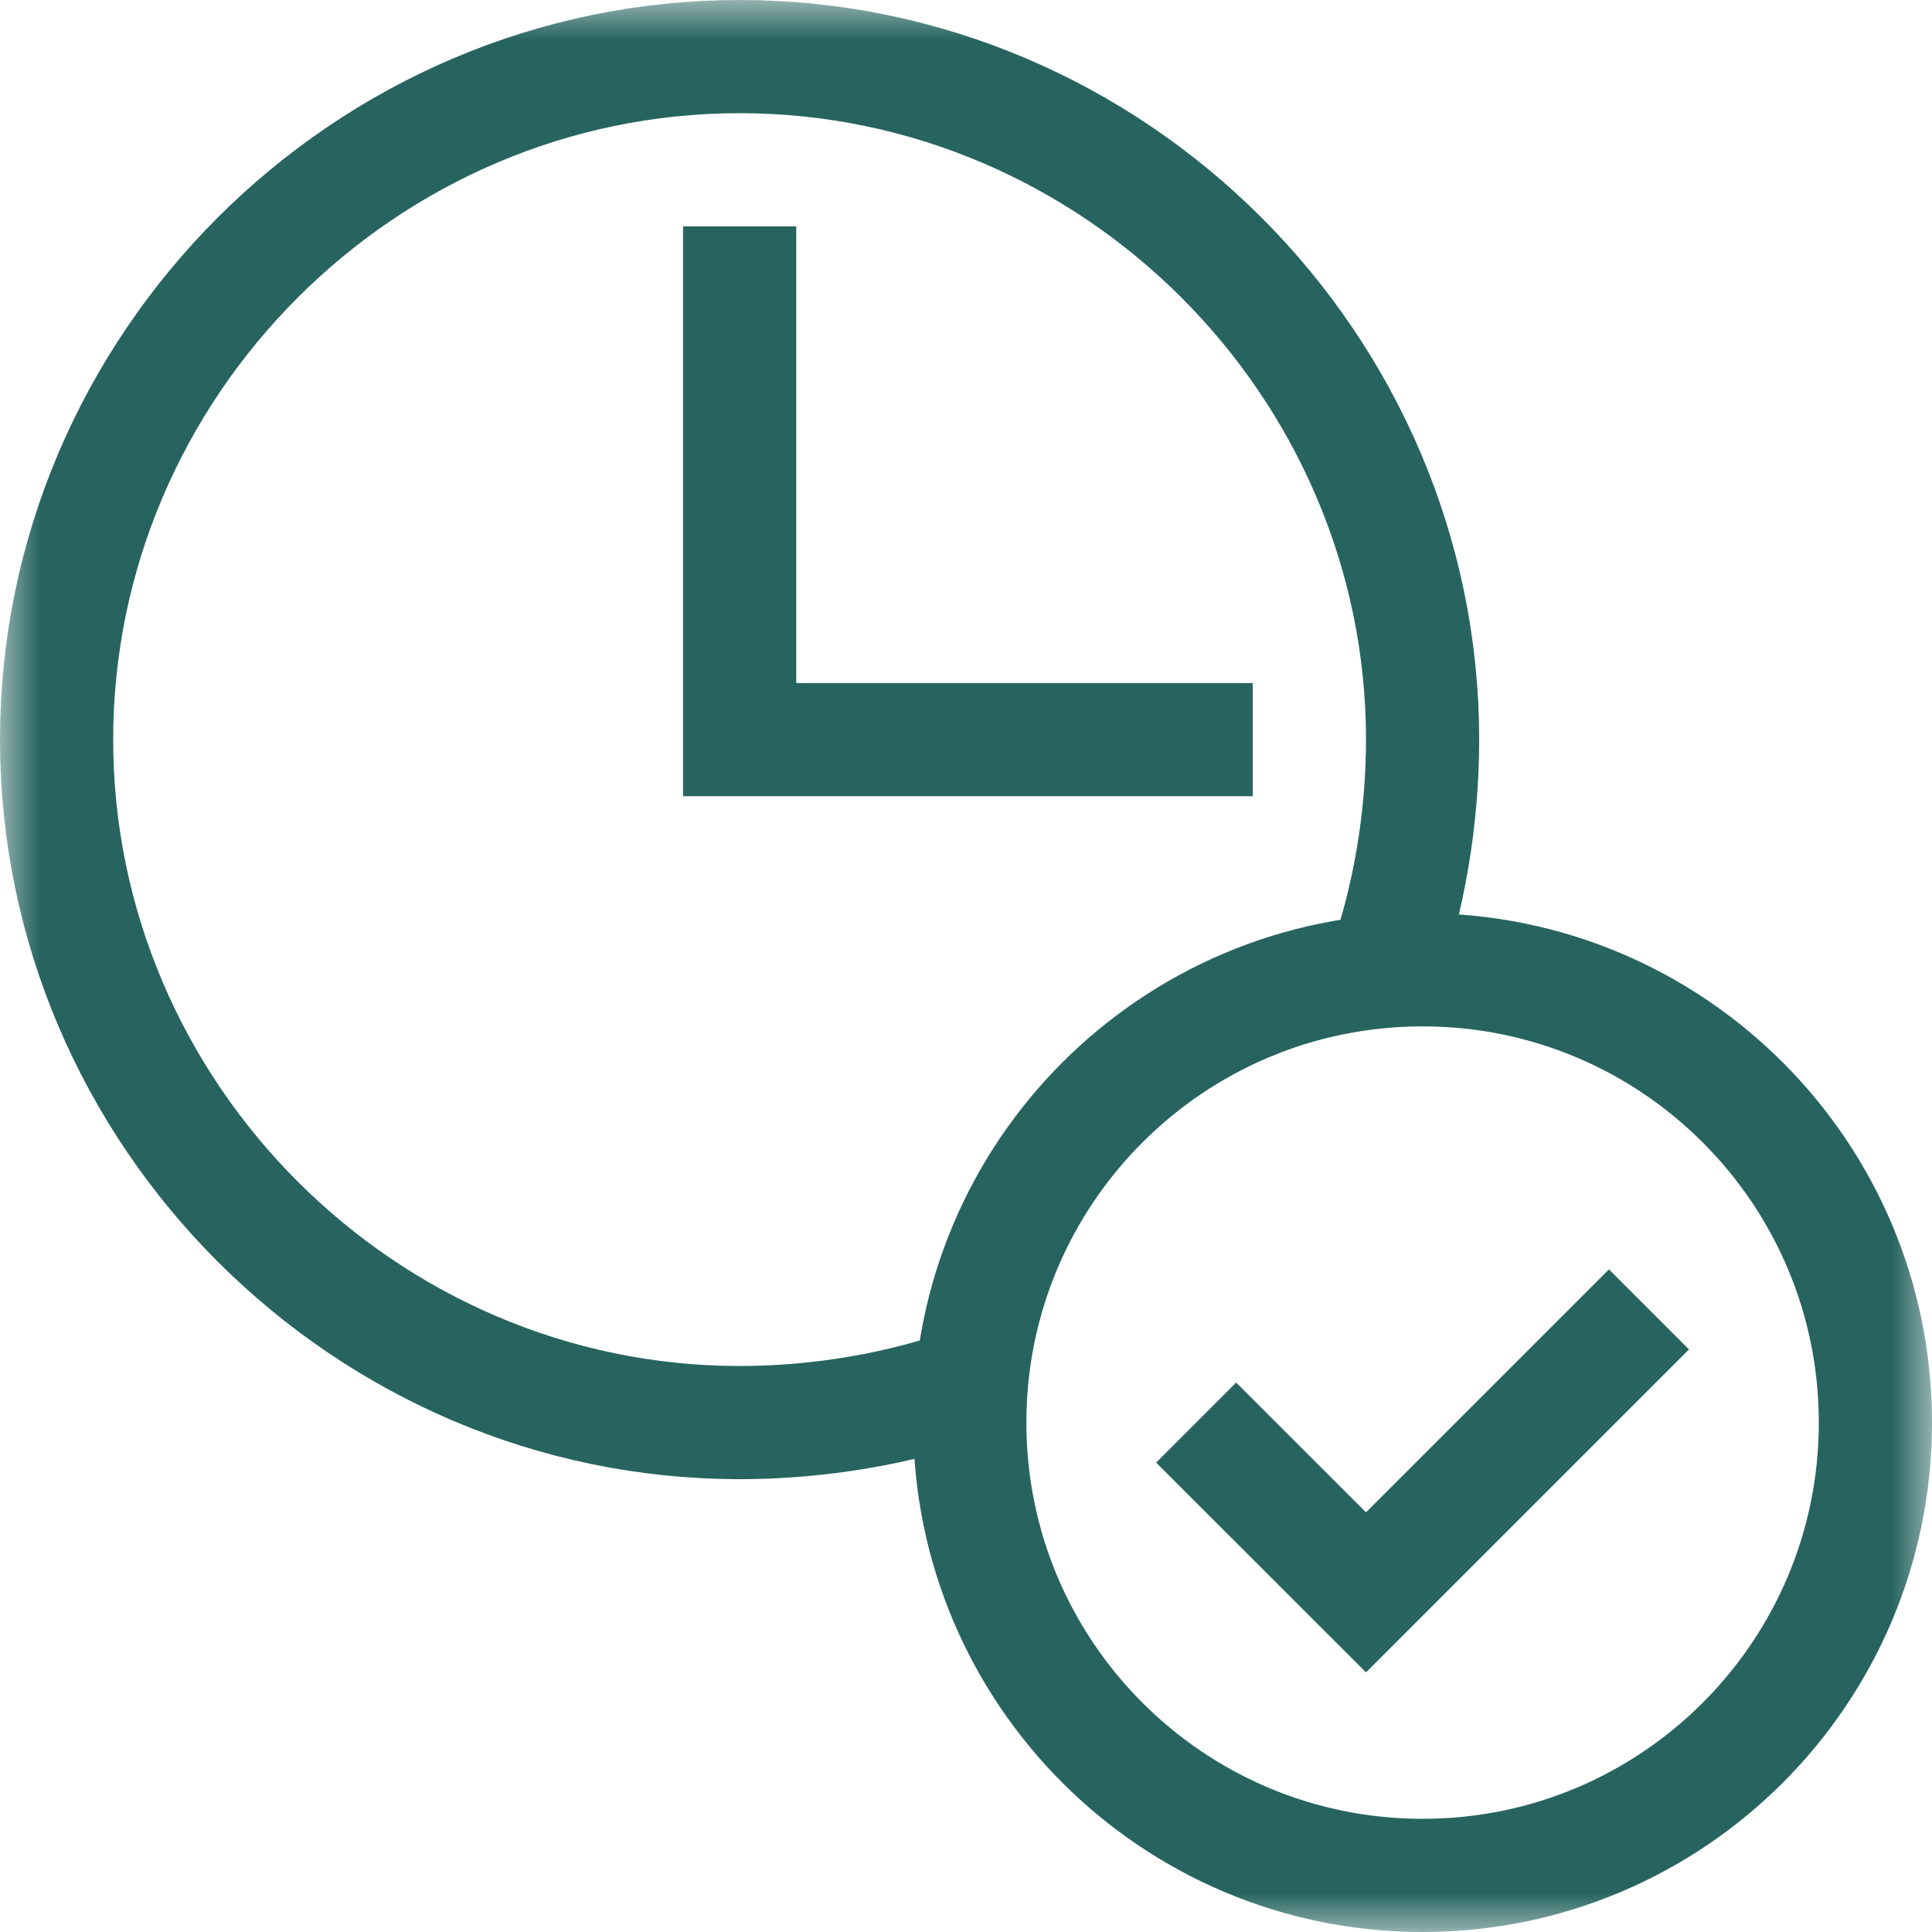 <svg width="24" height="24" viewBox="0 0 24 24" fill="none" xmlns="http://www.w3.org/2000/svg">
<g clip-path="url(#clip0_3383_5583)">
<mask id="mask0_3383_5583" style="mask-type:luminance" maskUnits="userSpaceOnUse" x="0" y="0" width="24" height="24">
<path d="M24 0H0V24H24V0Z" fill="white"/>
</mask>
<g mask="url(#mask0_3383_5583)">
<path d="M12.068 17.183C11.182 17.499 10.181 17.672 9.188 17.672C4.535 17.672 0.703 13.84 0.703 9.188C0.703 4.535 4.535 0.703 9.188 0.703C13.84 0.703 17.672 4.535 17.672 9.188C17.672 10.181 17.499 11.182 17.183 12.068" stroke="#27645F" stroke-width="1.406" stroke-miterlimit="10"/>
<path d="M9.188 2.812V9.188H15.562" stroke="#27645F" stroke-width="1.406" stroke-miterlimit="10"/>
<path d="M23.297 17.672C23.297 20.778 20.778 23.297 17.672 23.297C14.566 23.297 12.047 20.778 12.047 17.672C12.047 14.566 14.566 12.047 17.672 12.047C20.778 12.047 23.297 14.566 23.297 17.672Z" stroke="#27645F" stroke-width="1.406" stroke-miterlimit="10"/>
<path d="M14.859 17.672L16.969 19.781L20.484 16.266" stroke="#27645F" stroke-width="1.406" stroke-miterlimit="10"/>
</g>
</g>
<defs>
<clipPath id="clip0_3383_5583">
<rect width="24" height="24" fill="white"/>
</clipPath>
</defs>
</svg>
